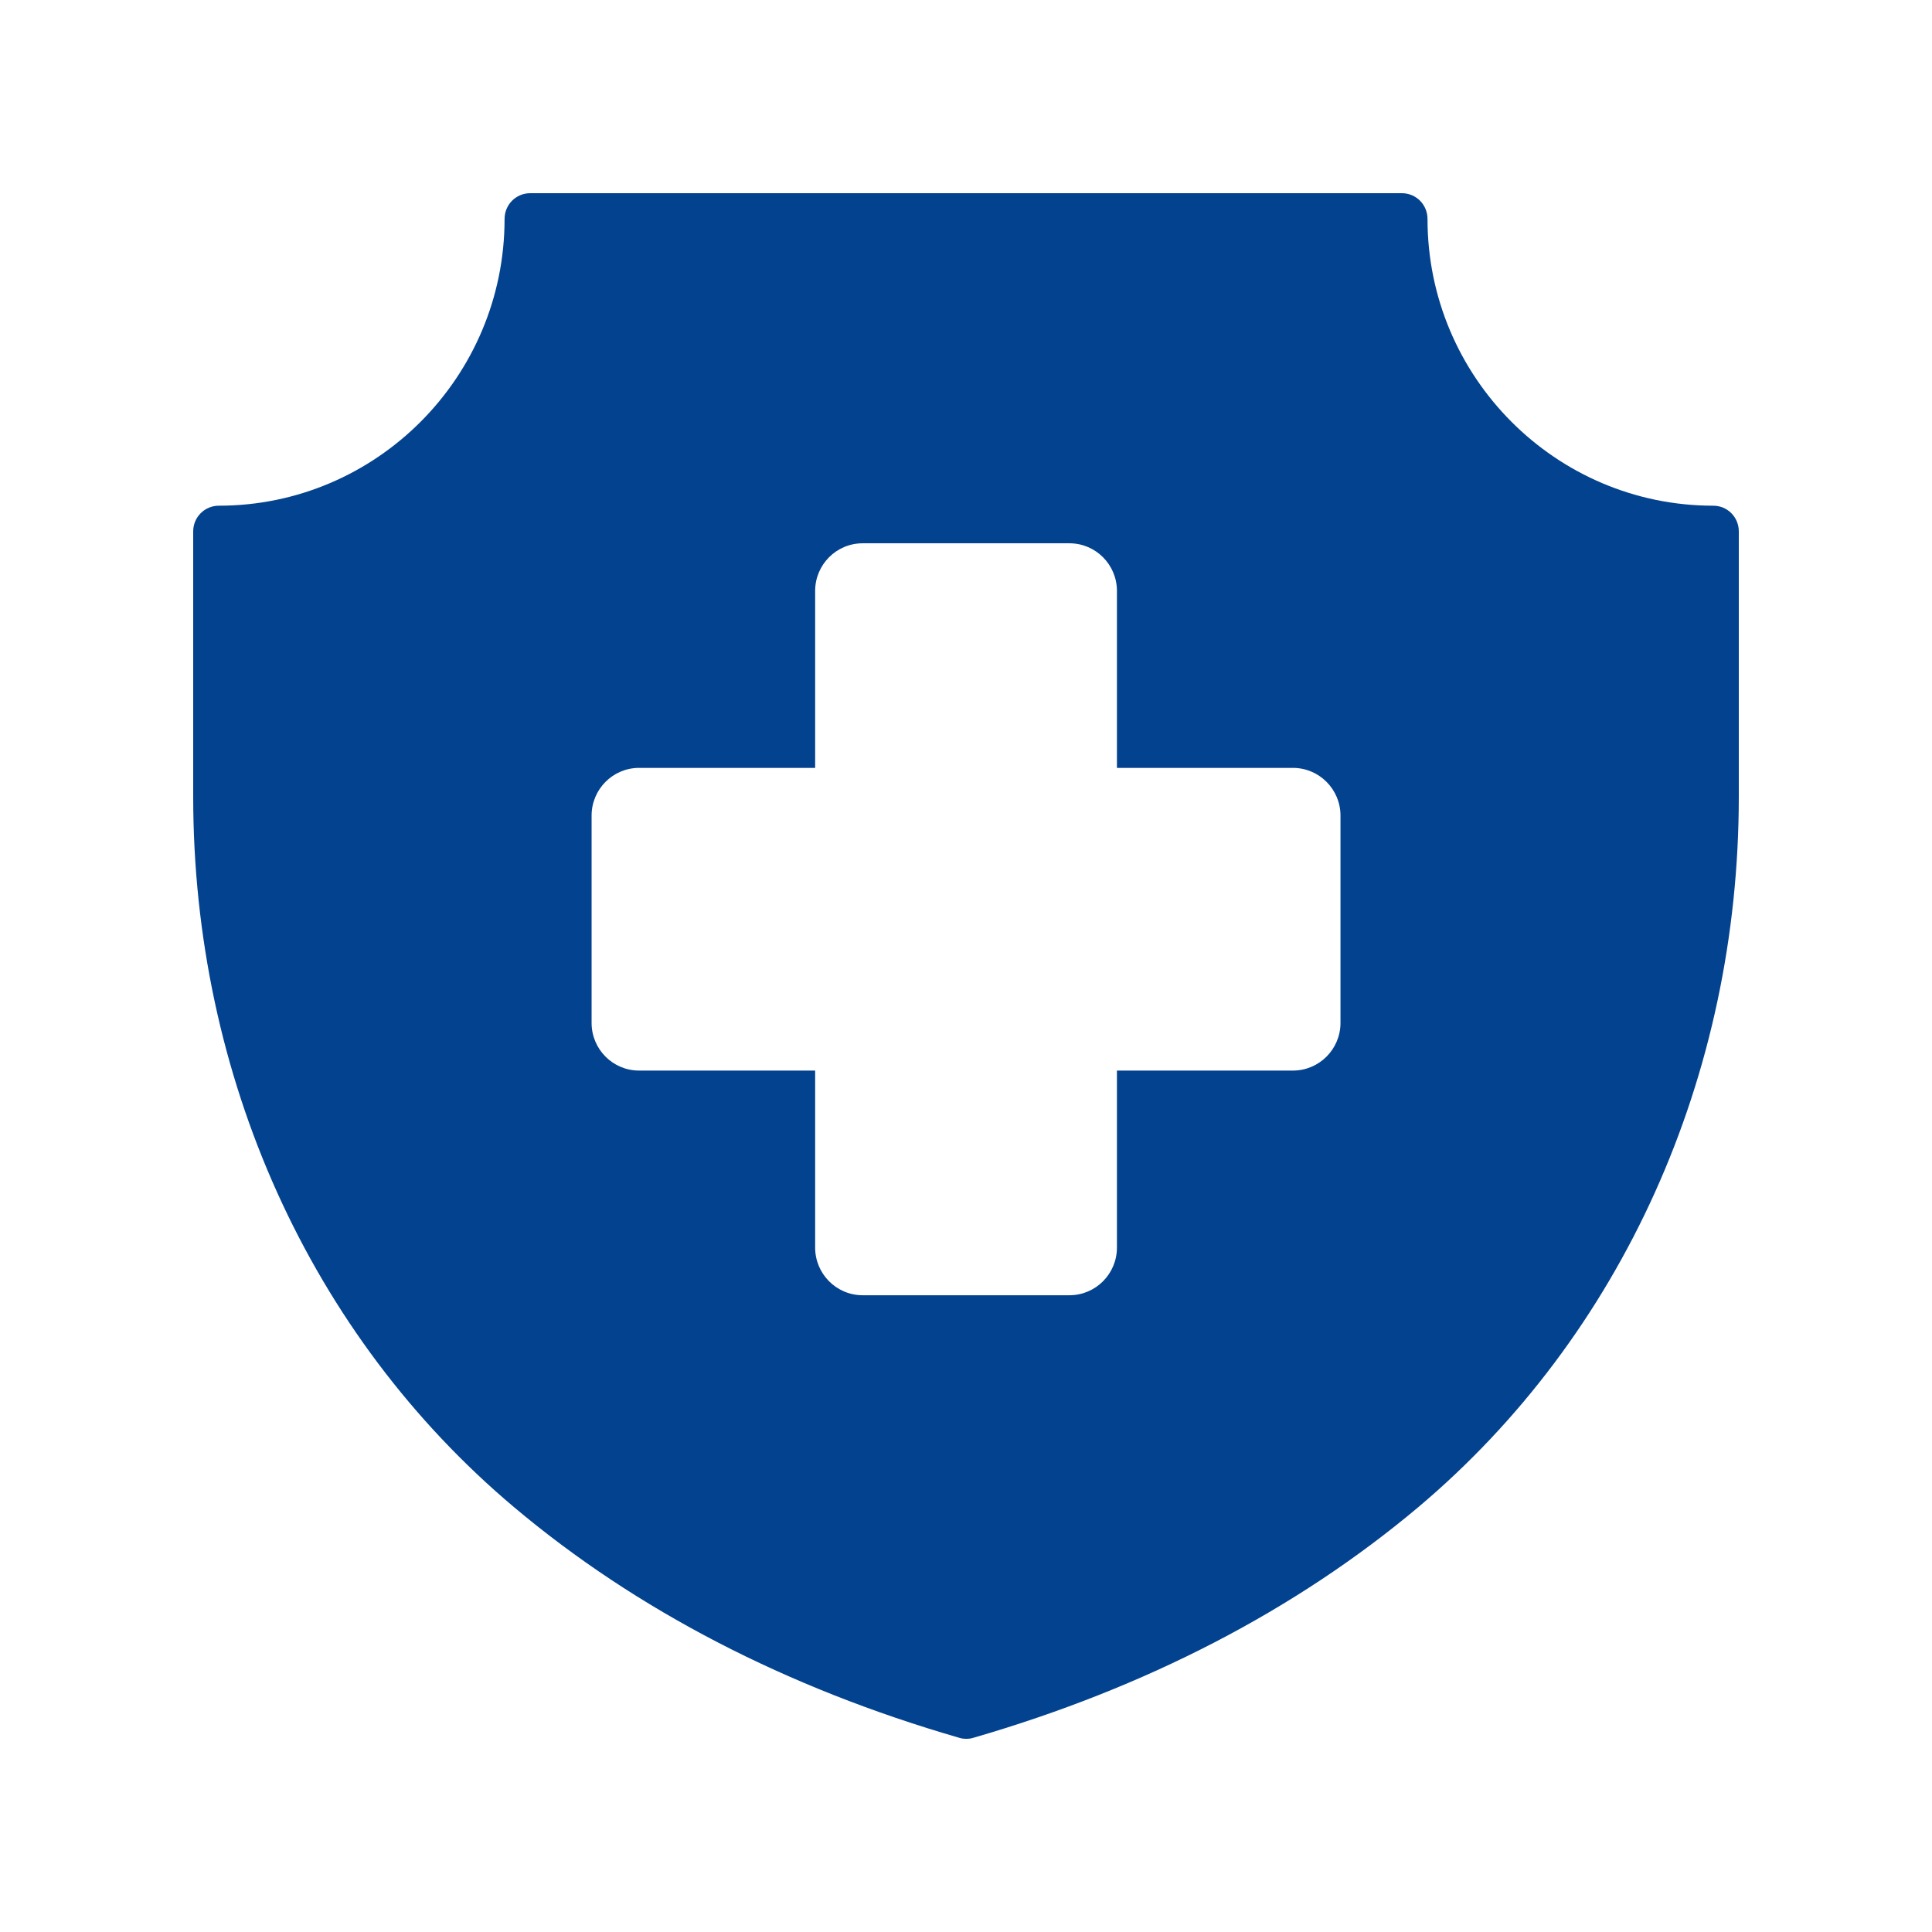                  <svg
                    width="24"
                    height="24"
                    viewBox="0 0 24 24"
                    fill="none"
                    xmlns="http://www.w3.org/2000/svg"
                  >
                    <g id="insurance">
                      <path
                        id="Vector"
                        d="M21.282 6.282C19.327 6.282 17.733 4.685 17.733 2.72C17.733 2.544 17.593 2.4 17.414 2.4H6.587C6.408 2.4 6.268 2.544 6.268 2.72C6.268 4.685 4.674 6.282 2.719 6.282C2.541 6.282 2.4 6.425 2.4 6.601V9.894C2.4 13.37 3.851 16.589 6.386 18.723C7.907 20.003 9.769 20.966 11.914 21.587C11.943 21.597 11.975 21.6 12.004 21.6C12.032 21.6 12.064 21.597 12.093 21.587C14.235 20.966 16.094 20.003 17.618 18.723C20.15 16.589 21.6 13.37 21.6 9.894V6.601C21.6 6.425 21.46 6.282 21.282 6.282ZM16.652 12.707C16.652 13.034 16.387 13.299 16.062 13.299H13.875V15.498C13.875 15.824 13.611 16.09 13.285 16.09H10.716C10.39 16.09 10.126 15.824 10.126 15.498V13.299H7.938C7.613 13.299 7.349 13.034 7.349 12.707V10.131C7.349 9.805 7.613 9.539 7.938 9.539H10.126V7.341C10.126 7.014 10.39 6.749 10.716 6.749H13.285C13.611 6.749 13.875 7.014 13.875 7.341V9.539H16.062C16.387 9.539 16.652 9.805 16.652 10.131V12.707Z"
                        fill="#03428E"
                      />
                    </g>
                  </svg>